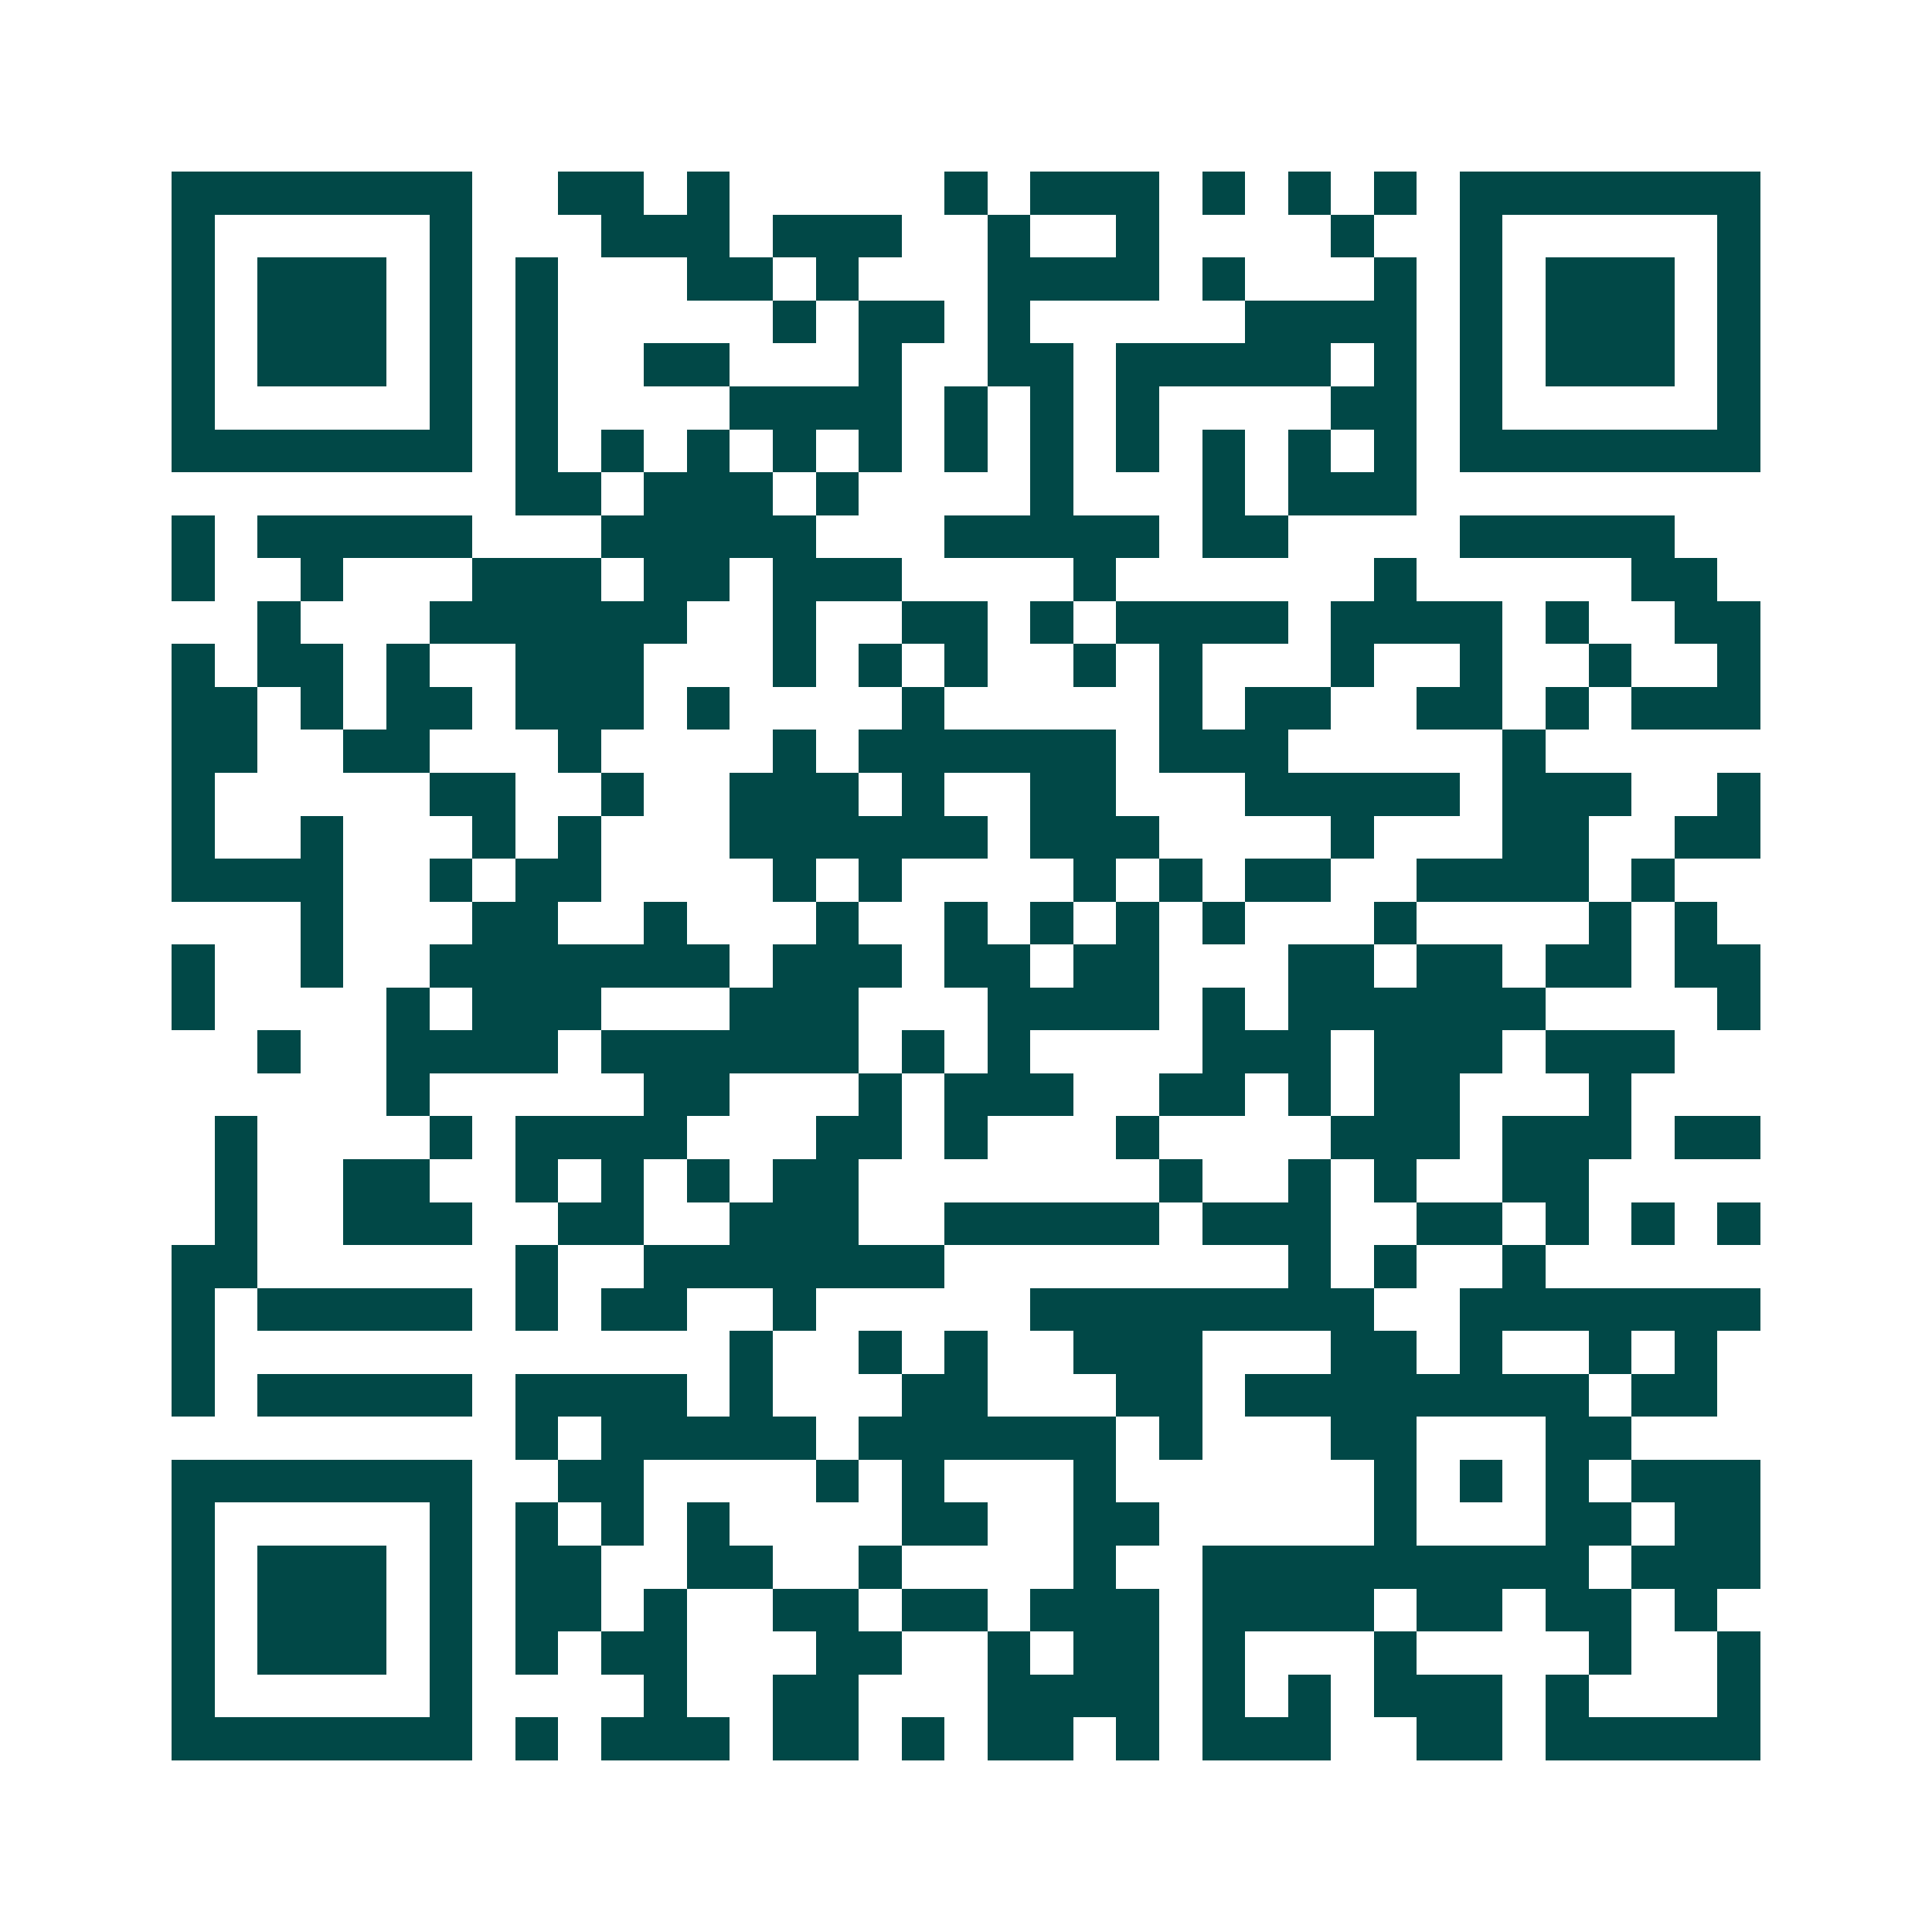 <svg xmlns="http://www.w3.org/2000/svg" width="200" height="200" viewBox="0 0 45 45" shape-rendering="crispEdges"><path fill="#ffffff" d="M0 0h45v45H0z"/><path stroke="#014847" d="M4 4.5h7m2 0h2m1 0h1m5 0h1m1 0h3m1 0h1m1 0h1m1 0h1m1 0h7M4 5.5h1m5 0h1m3 0h3m1 0h3m2 0h1m2 0h1m4 0h1m2 0h1m5 0h1M4 6.5h1m1 0h3m1 0h1m1 0h1m3 0h2m1 0h1m3 0h4m1 0h1m3 0h1m1 0h1m1 0h3m1 0h1M4 7.5h1m1 0h3m1 0h1m1 0h1m5 0h1m1 0h2m1 0h1m5 0h4m1 0h1m1 0h3m1 0h1M4 8.5h1m1 0h3m1 0h1m1 0h1m2 0h2m3 0h1m2 0h2m1 0h5m1 0h1m1 0h1m1 0h3m1 0h1M4 9.5h1m5 0h1m1 0h1m4 0h4m1 0h1m1 0h1m1 0h1m4 0h2m1 0h1m5 0h1M4 10.5h7m1 0h1m1 0h1m1 0h1m1 0h1m1 0h1m1 0h1m1 0h1m1 0h1m1 0h1m1 0h1m1 0h1m1 0h7M12 11.5h2m1 0h3m1 0h1m4 0h1m3 0h1m1 0h3M4 12.5h1m1 0h5m3 0h5m3 0h5m1 0h2m4 0h5M4 13.5h1m2 0h1m3 0h3m1 0h2m1 0h3m4 0h1m6 0h1m5 0h2M6 14.5h1m3 0h6m2 0h1m2 0h2m1 0h1m1 0h4m1 0h4m1 0h1m2 0h2M4 15.5h1m1 0h2m1 0h1m2 0h3m3 0h1m1 0h1m1 0h1m2 0h1m1 0h1m3 0h1m2 0h1m2 0h1m2 0h1M4 16.5h2m1 0h1m1 0h2m1 0h3m1 0h1m4 0h1m5 0h1m1 0h2m2 0h2m1 0h1m1 0h3M4 17.5h2m2 0h2m3 0h1m4 0h1m1 0h6m1 0h3m5 0h1M4 18.5h1m5 0h2m2 0h1m2 0h3m1 0h1m2 0h2m3 0h5m1 0h3m2 0h1M4 19.5h1m2 0h1m3 0h1m1 0h1m3 0h6m1 0h3m4 0h1m3 0h2m2 0h2M4 20.5h4m2 0h1m1 0h2m4 0h1m1 0h1m4 0h1m1 0h1m1 0h2m2 0h4m1 0h1M7 21.5h1m3 0h2m2 0h1m3 0h1m2 0h1m1 0h1m1 0h1m1 0h1m3 0h1m4 0h1m1 0h1M4 22.5h1m2 0h1m2 0h7m1 0h3m1 0h2m1 0h2m3 0h2m1 0h2m1 0h2m1 0h2M4 23.5h1m4 0h1m1 0h3m3 0h3m3 0h4m1 0h1m1 0h6m4 0h1M6 24.5h1m2 0h4m1 0h6m1 0h1m1 0h1m4 0h3m1 0h3m1 0h3M9 25.5h1m5 0h2m3 0h1m1 0h3m2 0h2m1 0h1m1 0h2m3 0h1M5 26.5h1m4 0h1m1 0h4m3 0h2m1 0h1m3 0h1m4 0h3m1 0h3m1 0h2M5 27.5h1m2 0h2m2 0h1m1 0h1m1 0h1m1 0h2m7 0h1m2 0h1m1 0h1m2 0h2M5 28.5h1m2 0h3m2 0h2m2 0h3m2 0h5m1 0h3m2 0h2m1 0h1m1 0h1m1 0h1M4 29.5h2m6 0h1m2 0h7m8 0h1m1 0h1m2 0h1M4 30.5h1m1 0h5m1 0h1m1 0h2m2 0h1m5 0h8m2 0h7M4 31.5h1m12 0h1m2 0h1m1 0h1m2 0h3m3 0h2m1 0h1m2 0h1m1 0h1M4 32.5h1m1 0h5m1 0h4m1 0h1m3 0h2m3 0h2m1 0h8m1 0h2M12 33.5h1m1 0h5m1 0h6m1 0h1m3 0h2m3 0h2M4 34.5h7m2 0h2m4 0h1m1 0h1m3 0h1m6 0h1m1 0h1m1 0h1m1 0h3M4 35.5h1m5 0h1m1 0h1m1 0h1m1 0h1m4 0h2m2 0h2m5 0h1m3 0h2m1 0h2M4 36.5h1m1 0h3m1 0h1m1 0h2m2 0h2m2 0h1m4 0h1m2 0h9m1 0h3M4 37.5h1m1 0h3m1 0h1m1 0h2m1 0h1m2 0h2m1 0h2m1 0h3m1 0h4m1 0h2m1 0h2m1 0h1M4 38.5h1m1 0h3m1 0h1m1 0h1m1 0h2m3 0h2m2 0h1m1 0h2m1 0h1m3 0h1m4 0h1m2 0h1M4 39.5h1m5 0h1m4 0h1m2 0h2m3 0h4m1 0h1m1 0h1m1 0h3m1 0h1m3 0h1M4 40.5h7m1 0h1m1 0h3m1 0h2m1 0h1m1 0h2m1 0h1m1 0h3m2 0h2m1 0h5"/></svg>
